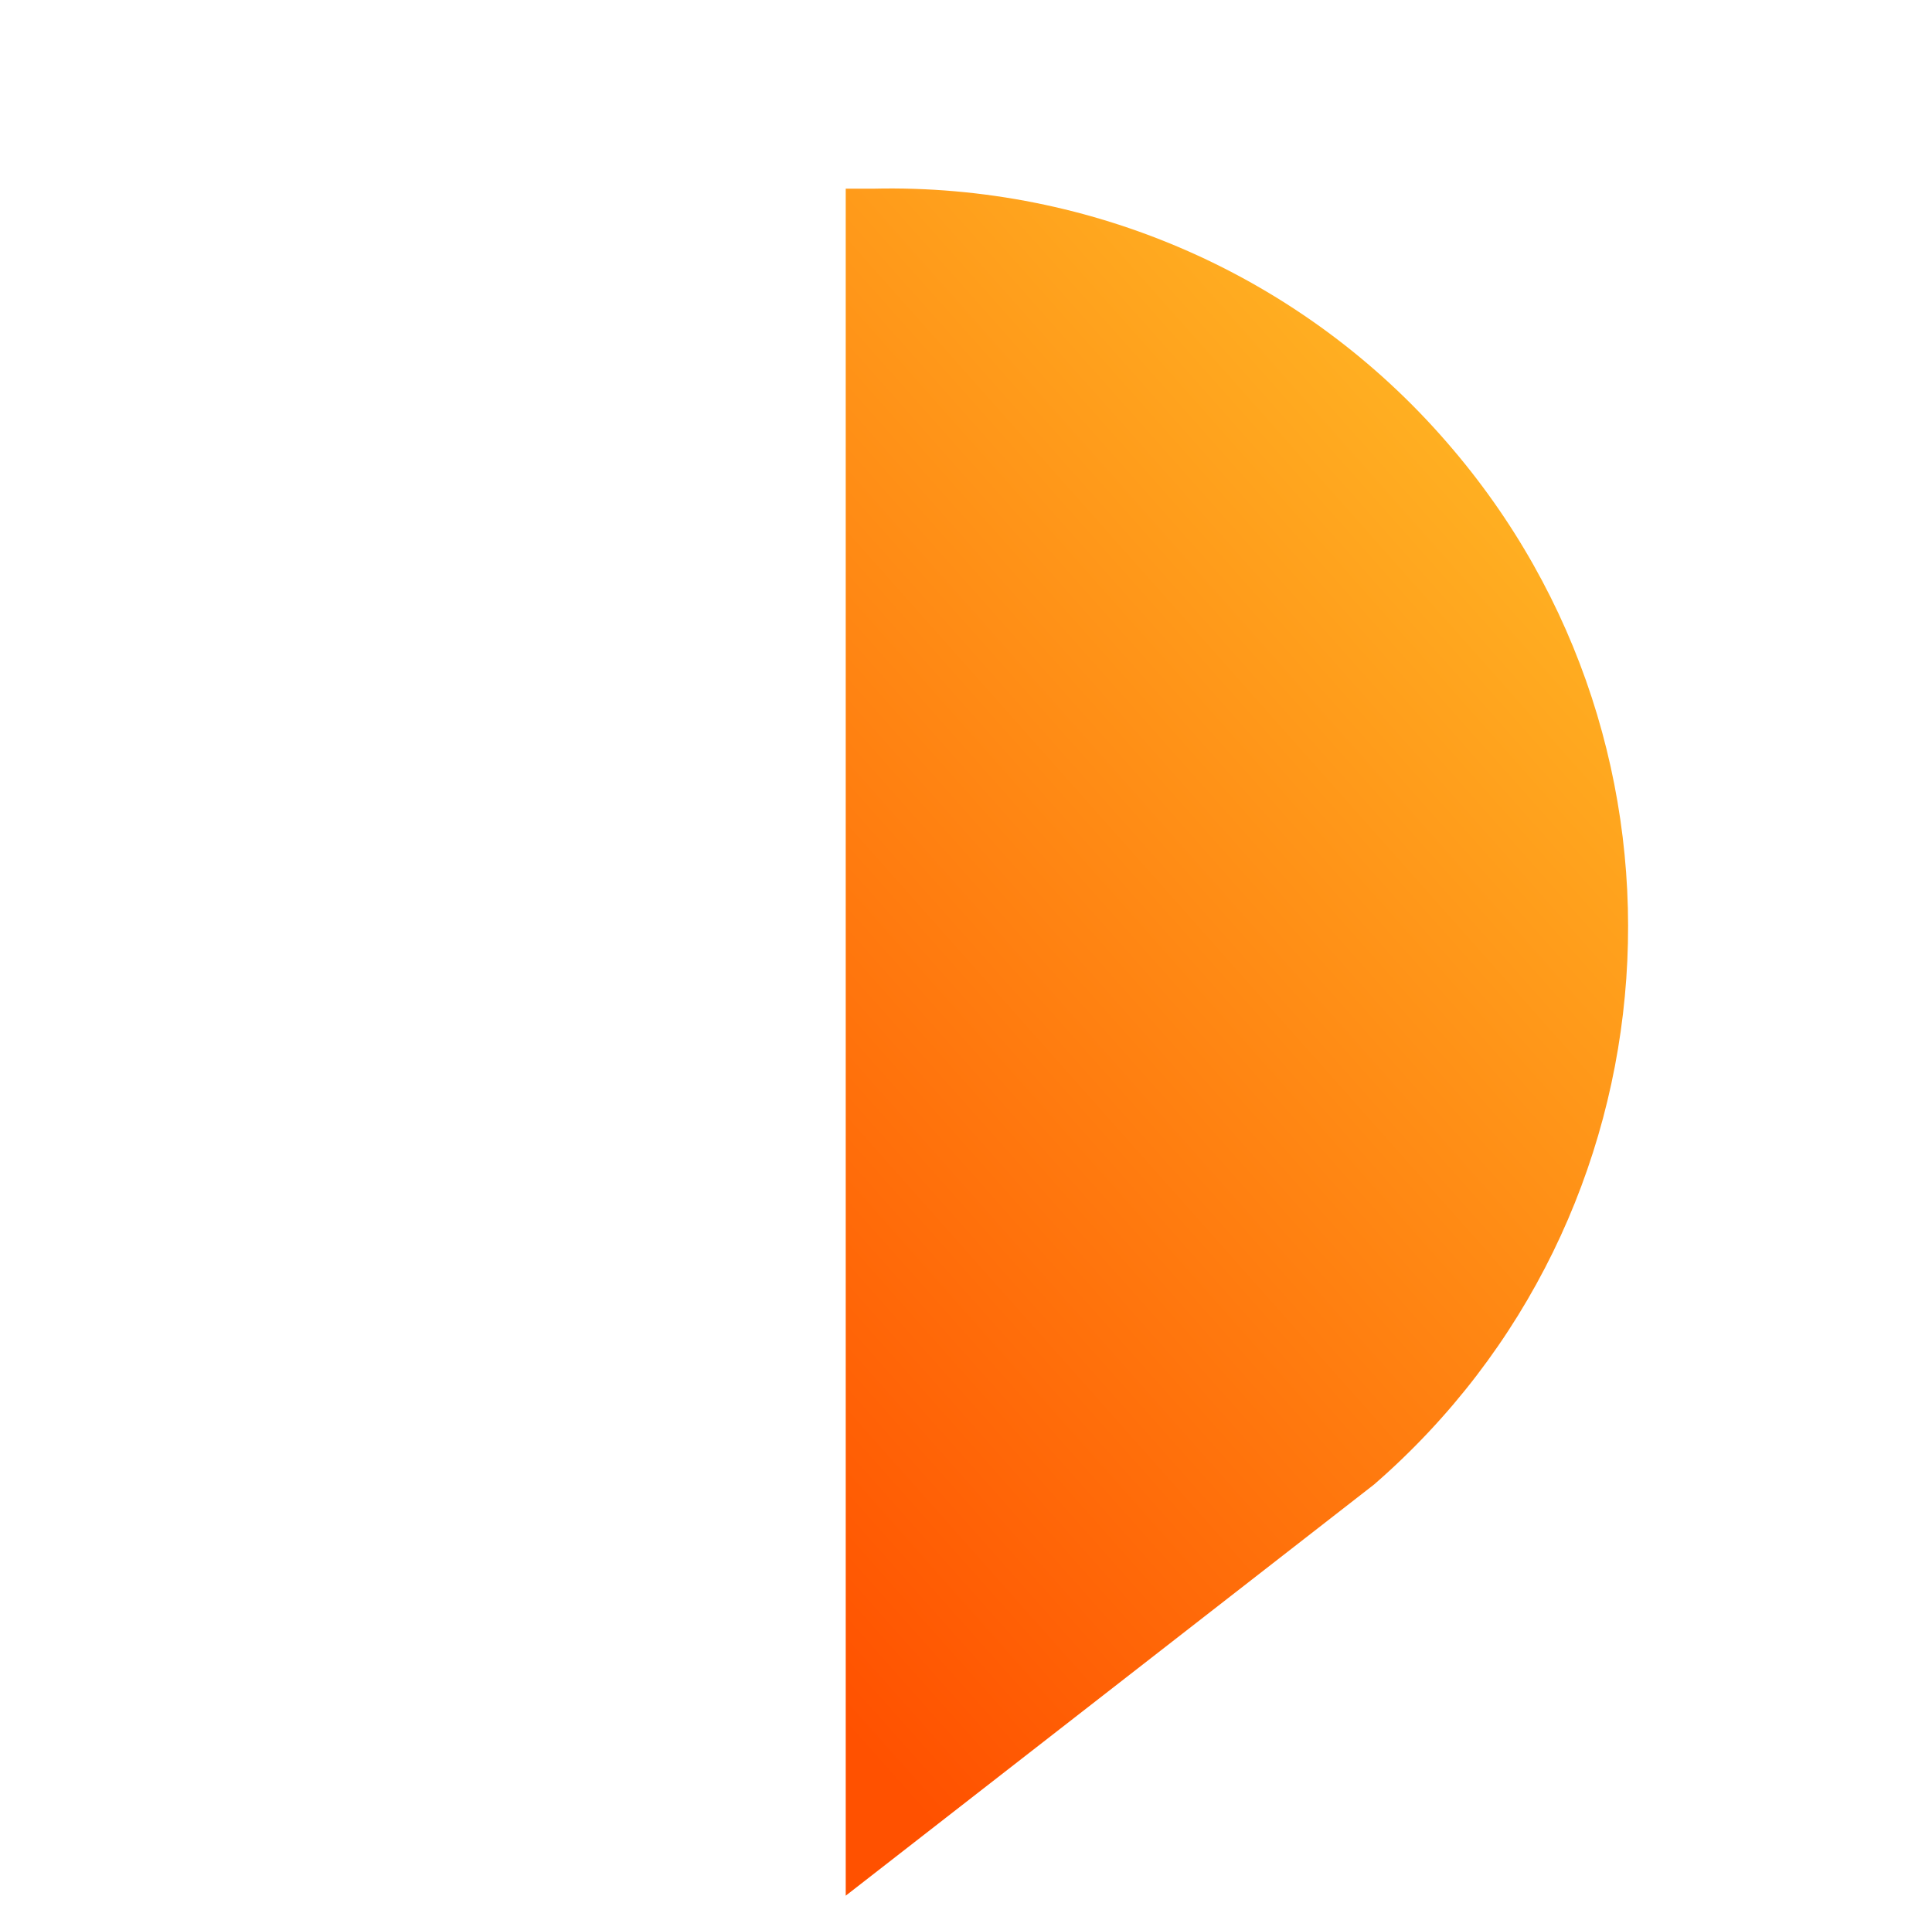 <svg xmlns="http://www.w3.org/2000/svg" xmlns:xlink="http://www.w3.org/1999/xlink" id="Layer_1" viewBox="0 0 302 300.7"><defs><style>      .st0 {        fill: url(#linear-gradient);      }    </style><linearGradient id="linear-gradient" x1="-147.2" y1="250.7" x2="-147.2" y2="249.7" gradientTransform="translate(-21391 59283.5) rotate(49) scale(207.2 -220.1)" gradientUnits="userSpaceOnUse"><stop offset="0" stop-color="#ffb624"></stop><stop offset="1" stop-color="#ff5100"></stop></linearGradient></defs><path id="Path_6" class="st0" d="M226.2,69.2c41.8,48.1,36.7,121.1-11.4,162.9l-82.6,64.3V29.5s3.2,0,4.3,0c34.3-.8,67.2,13.7,89.7,39.7Z"></path></svg>